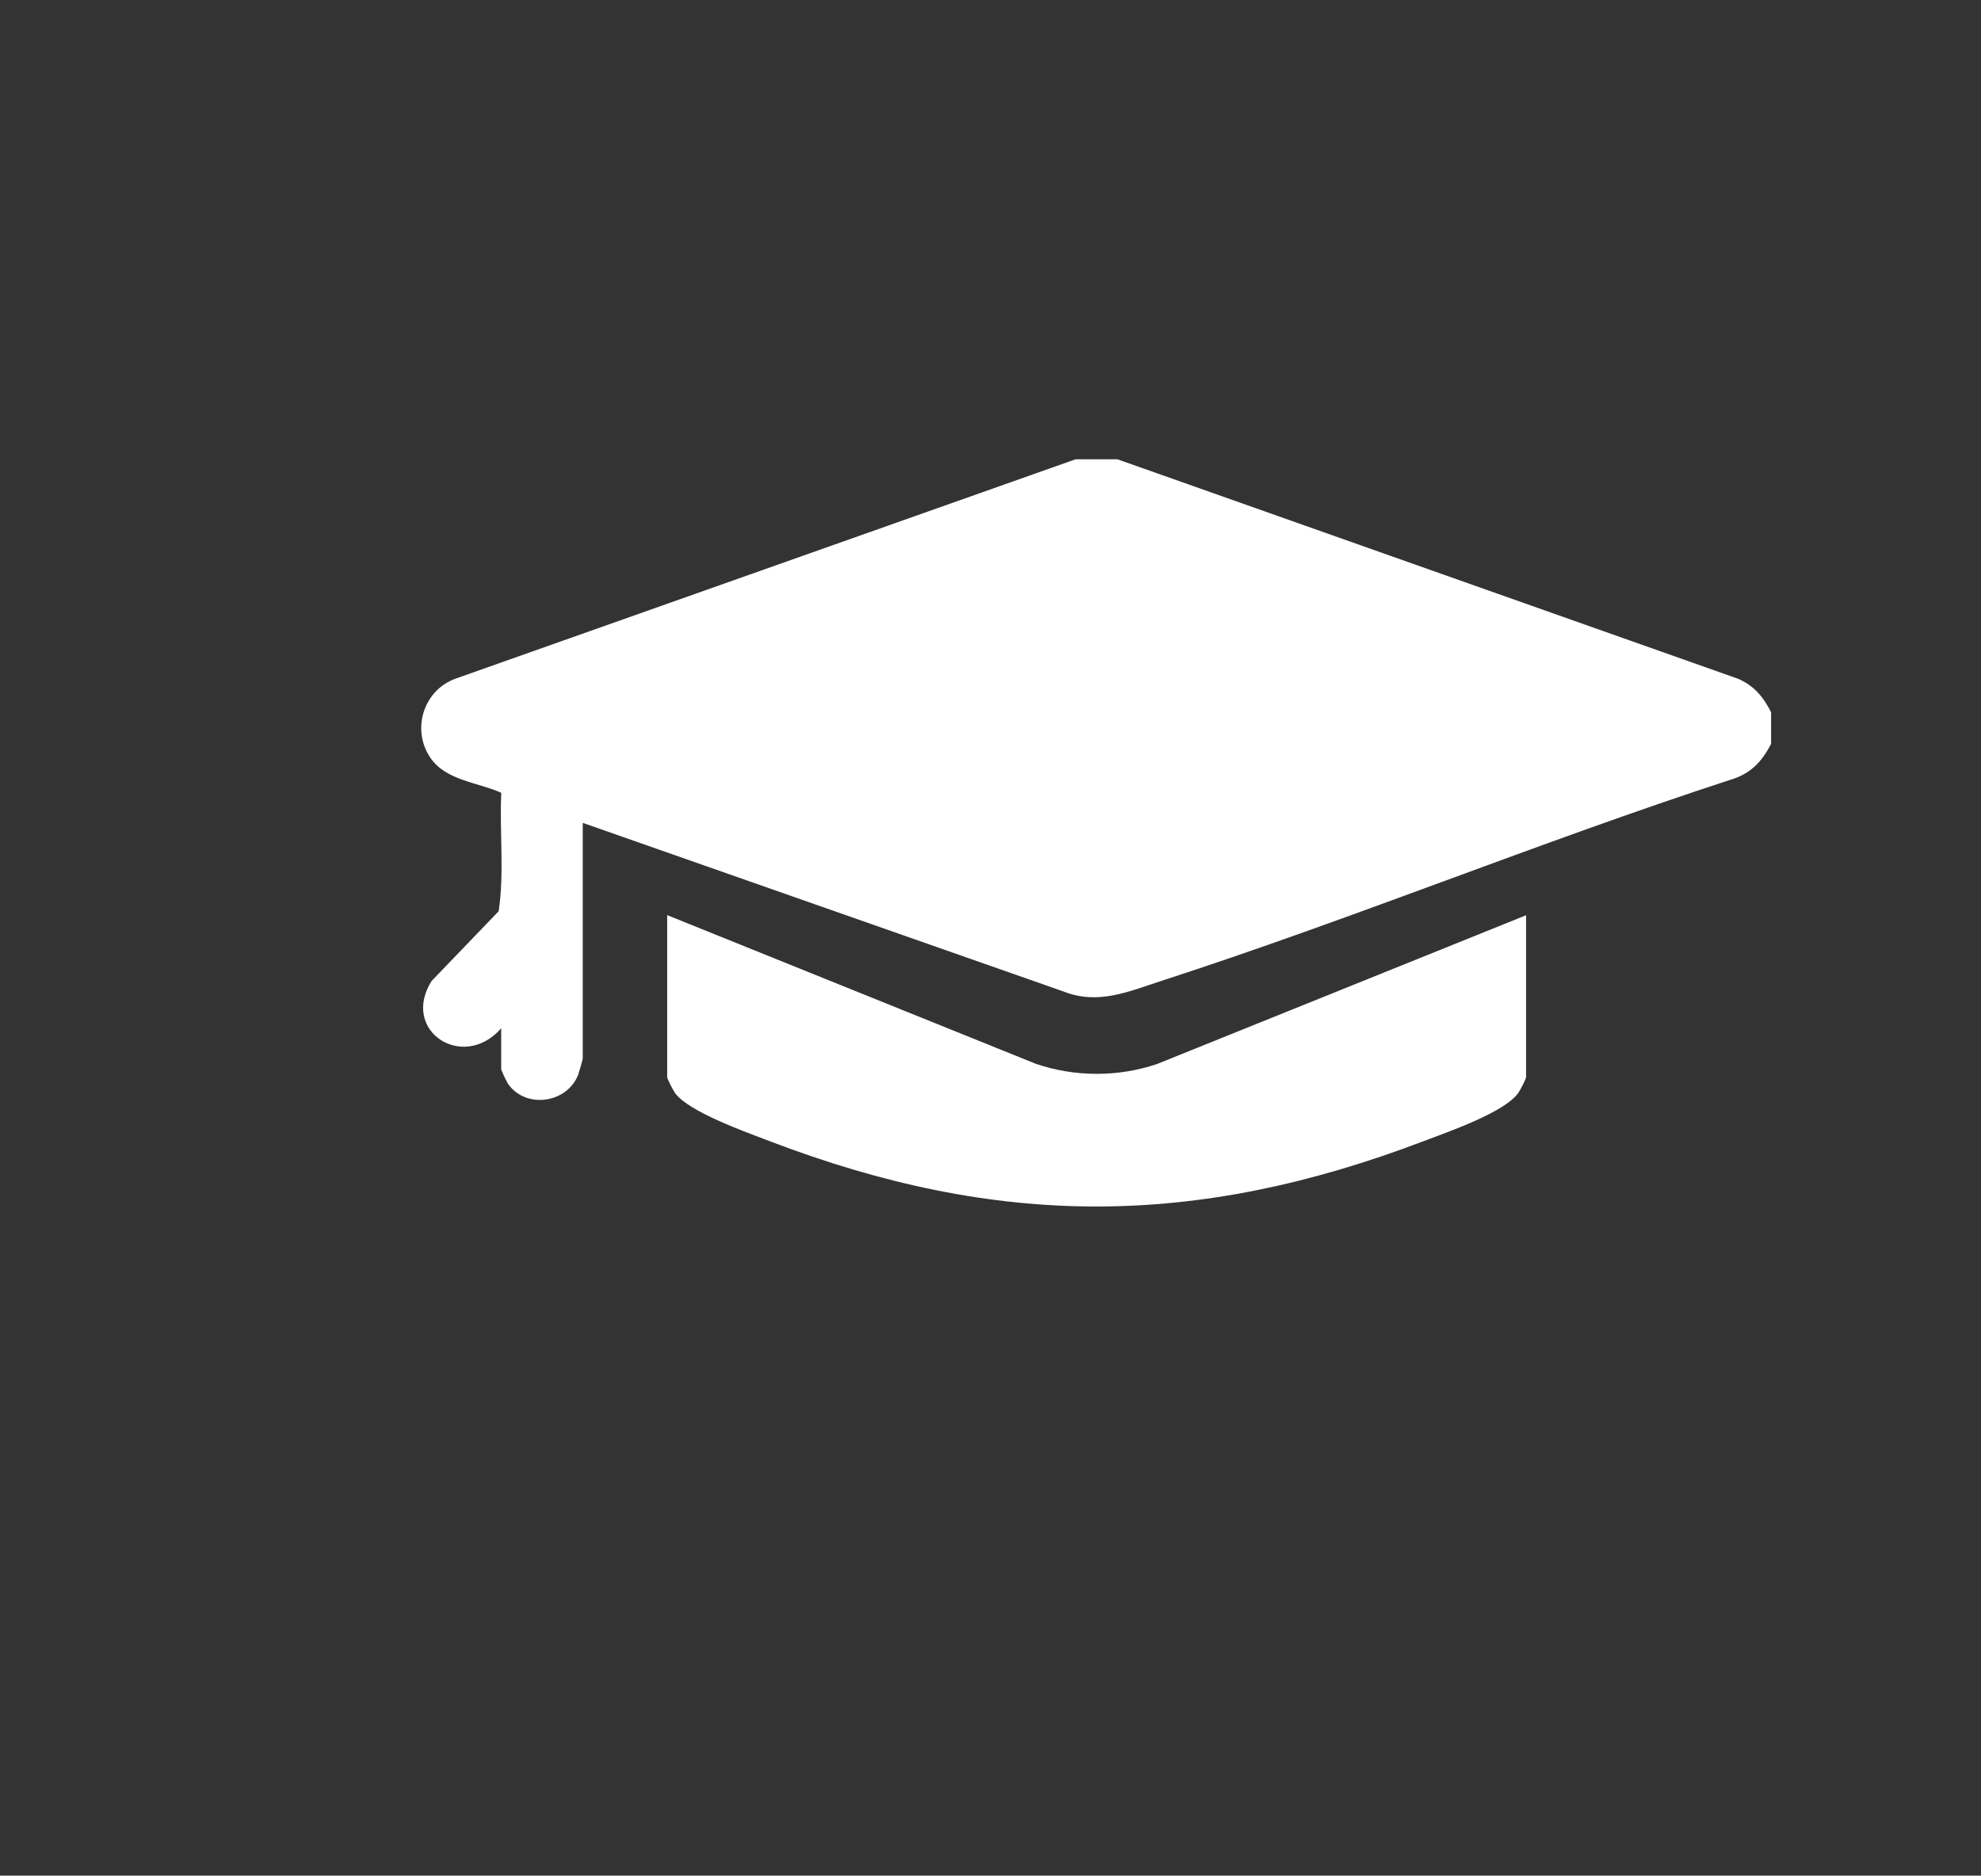 <?xml version="1.0" encoding="UTF-8"?>
<svg id="_4" data-name="4" xmlns="http://www.w3.org/2000/svg" viewBox="0 0 234.63 222.2">
  <rect x="0" y="0" width="234.63" height="222.2" fill="#333333" stroke="none"/>
  <defs>
    <style>
      .cls-1 {
        fill: #fff;
      }
    </style>
  </defs>
  <path class="cls-1" d="M132.38,54.42l73.42,25.97c1.9.78,3.08,2.2,3.97,3.99v3.74c-1.13,2.18-2.48,3.59-4.92,4.29-22.61,7.38-44.71,16.47-67.32,23.8-3.85,1.25-7.47,2.87-11.56,1.25l-56.95-19.98v27.93c0,.11-.46,1.7-.55,1.94-1.39,3.43-6.29,4.01-8.32,1.01-.16-.23-.79-1.58-.79-1.7v-4.84c-4.51,5.15-11.95.32-8.25-5.6l7.95-8.27c.69-4.55.09-9.38.31-14.03-2.74-1.24-6.55-1.44-8.39-4.14-2.28-3.34-.84-8.02,2.99-9.39l73.42-25.98h4.99Z"/>
  <path class="cls-1" d="M180.75,108.41v19.19c0,.22-.71,1.57-.93,1.88-1.65,2.32-8.33,4.61-11.16,5.69-27.09,10.32-50.45,10.37-77.55,0-2.76-1.06-9.58-3.47-11.16-5.69-.22-.31-.93-1.65-.93-1.88v-19.19l43.7,17.63c4.61,1.56,9.74,1.57,14.34,0l43.7-17.62Z"/>
</svg>